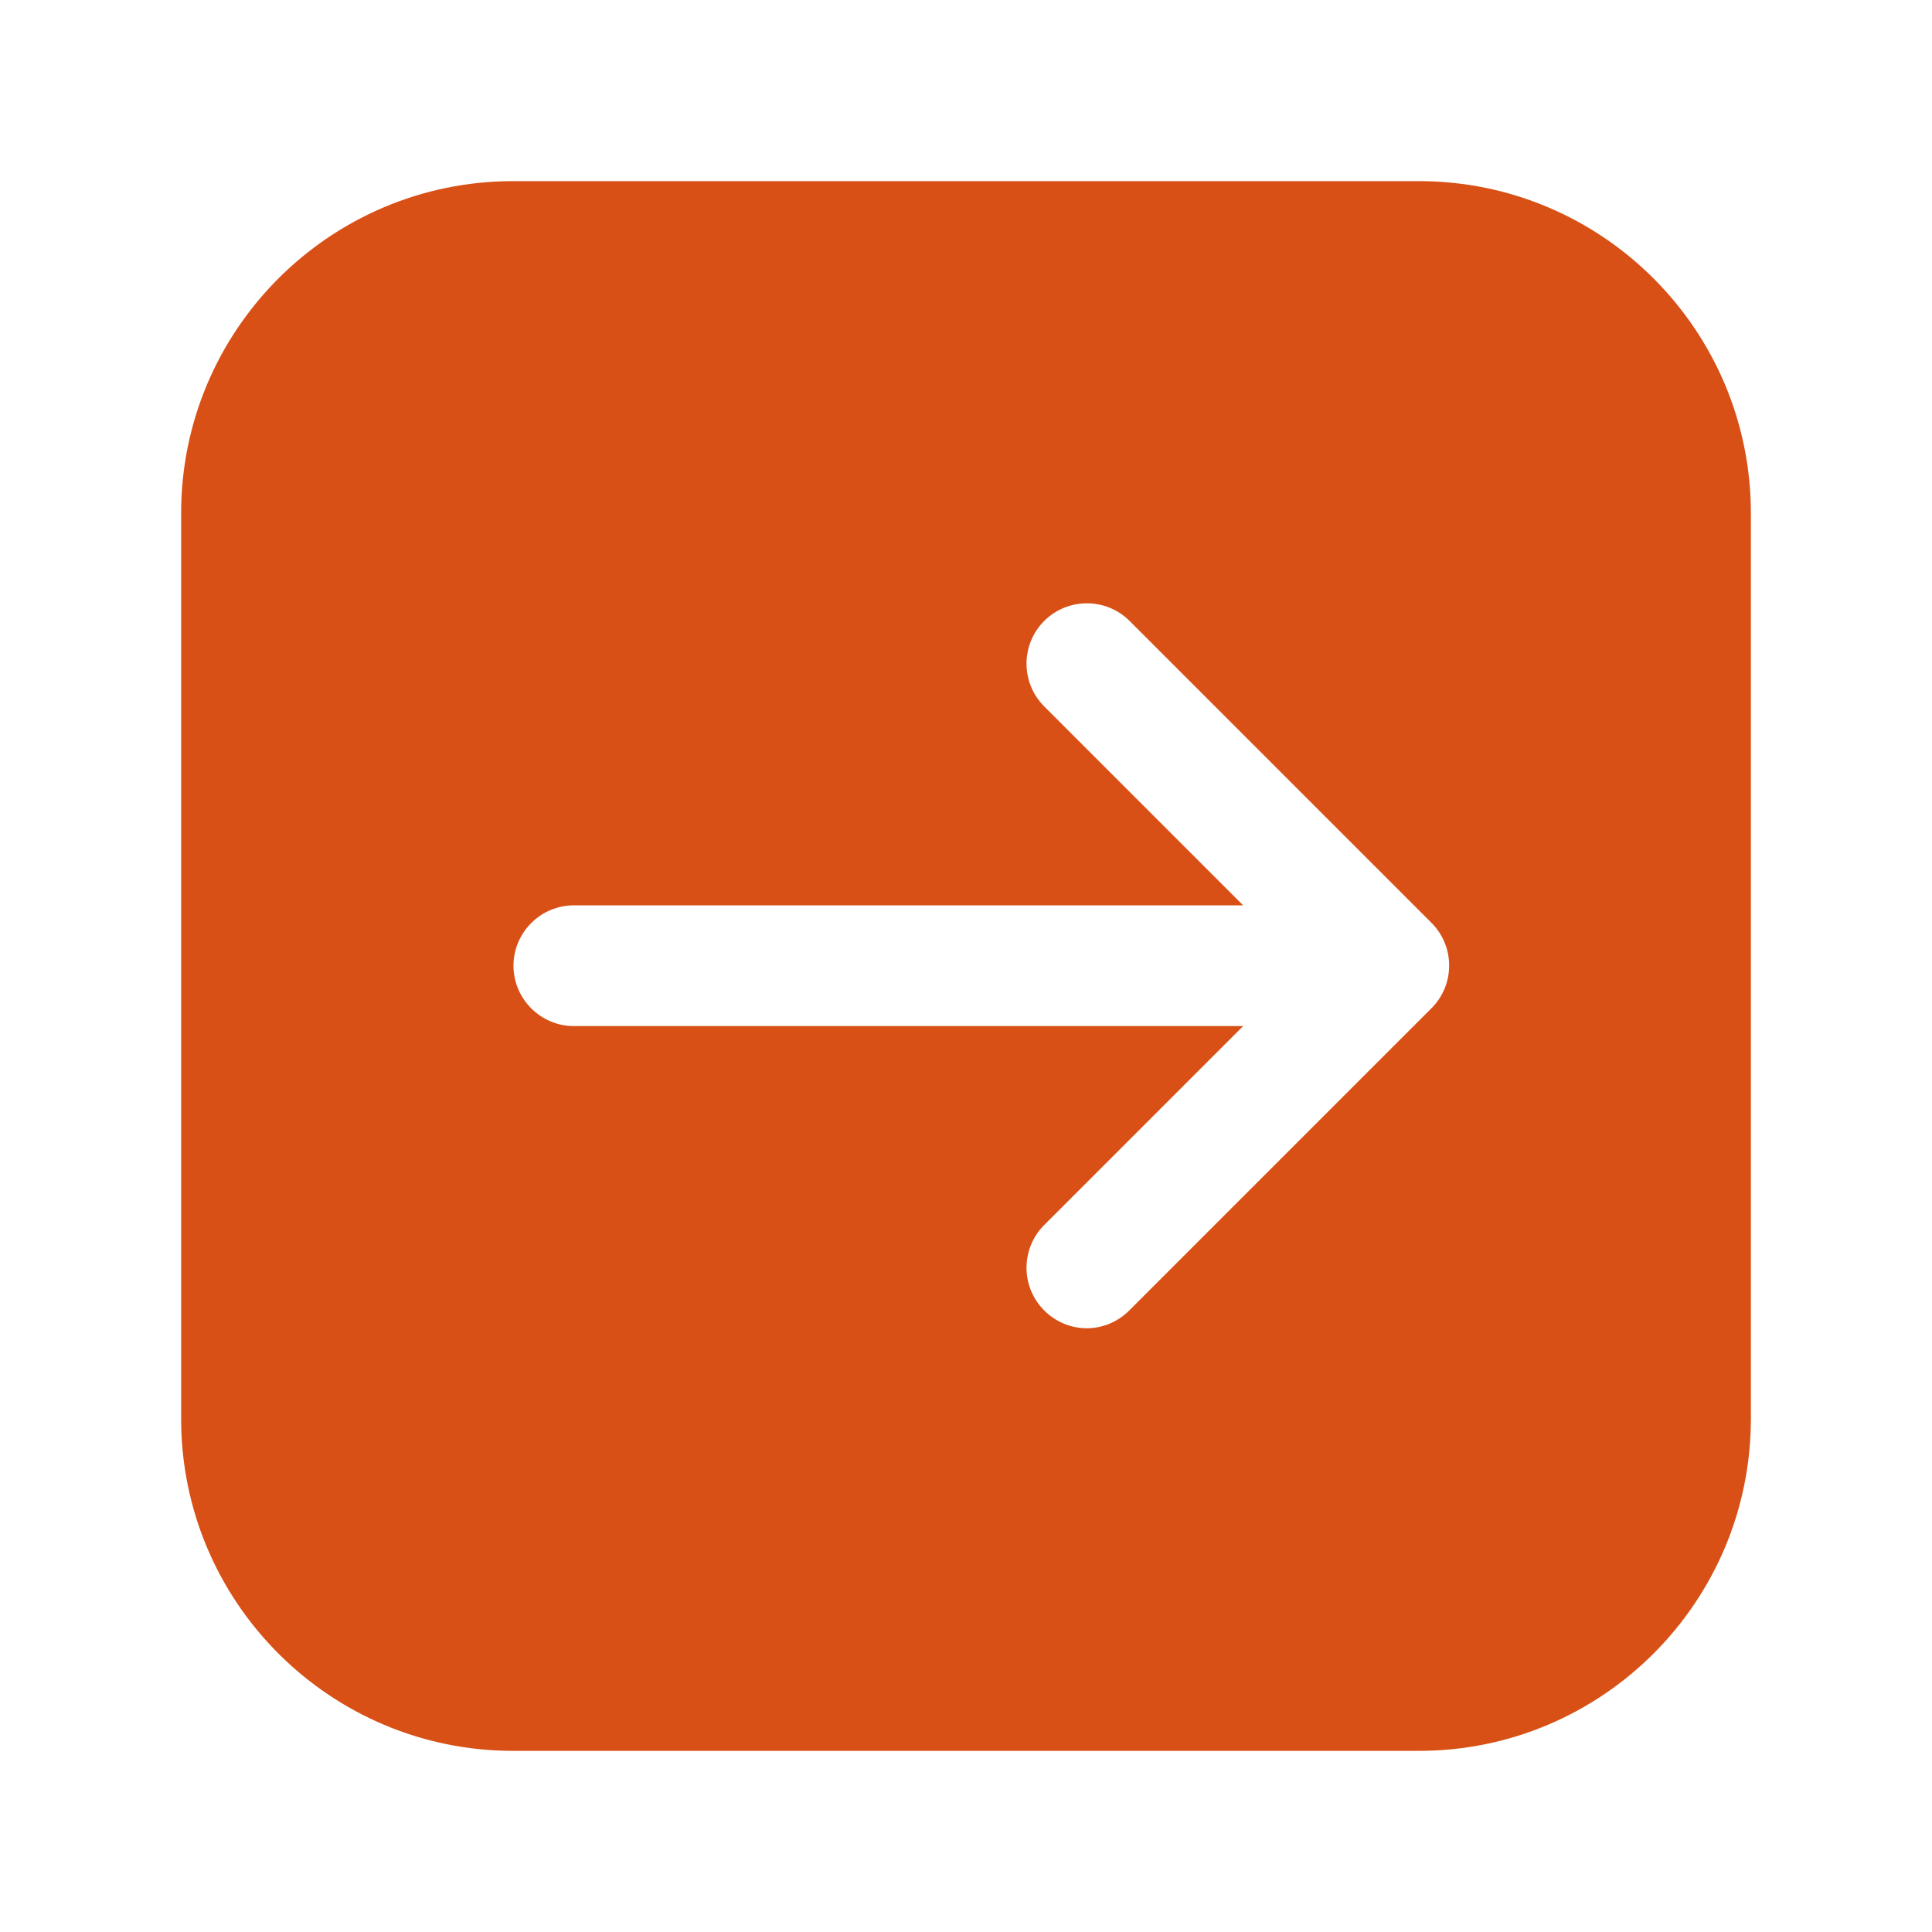 <svg width="40" height="40" viewBox="0 0 40 40" fill="none" xmlns="http://www.w3.org/2000/svg">
<path d="M29.375 3.75H10.625C6.831 3.75 3.75 6.831 3.75 10.625V29.375C3.75 33.169 6.831 36.25 10.625 36.25H29.375C33.169 36.25 36.25 33.169 36.25 29.375V10.625C36.25 6.831 33.169 3.75 29.375 3.75ZM29.631 20.881L23.381 27.131C23.137 27.375 22.819 27.5 22.5 27.5C22.181 27.5 21.863 27.375 21.619 27.131C21.131 26.644 21.131 25.85 21.619 25.363L25.738 21.244H11.881C11.194 21.244 10.631 20.681 10.631 19.994C10.631 19.306 11.194 18.744 11.881 18.744H25.738L21.619 14.625C21.131 14.137 21.131 13.344 21.619 12.856C22.106 12.369 22.9 12.369 23.387 12.856L29.637 19.106C30.125 19.594 30.125 20.387 29.637 20.875L29.631 20.881Z" fill="#D85016"/>
</svg>
